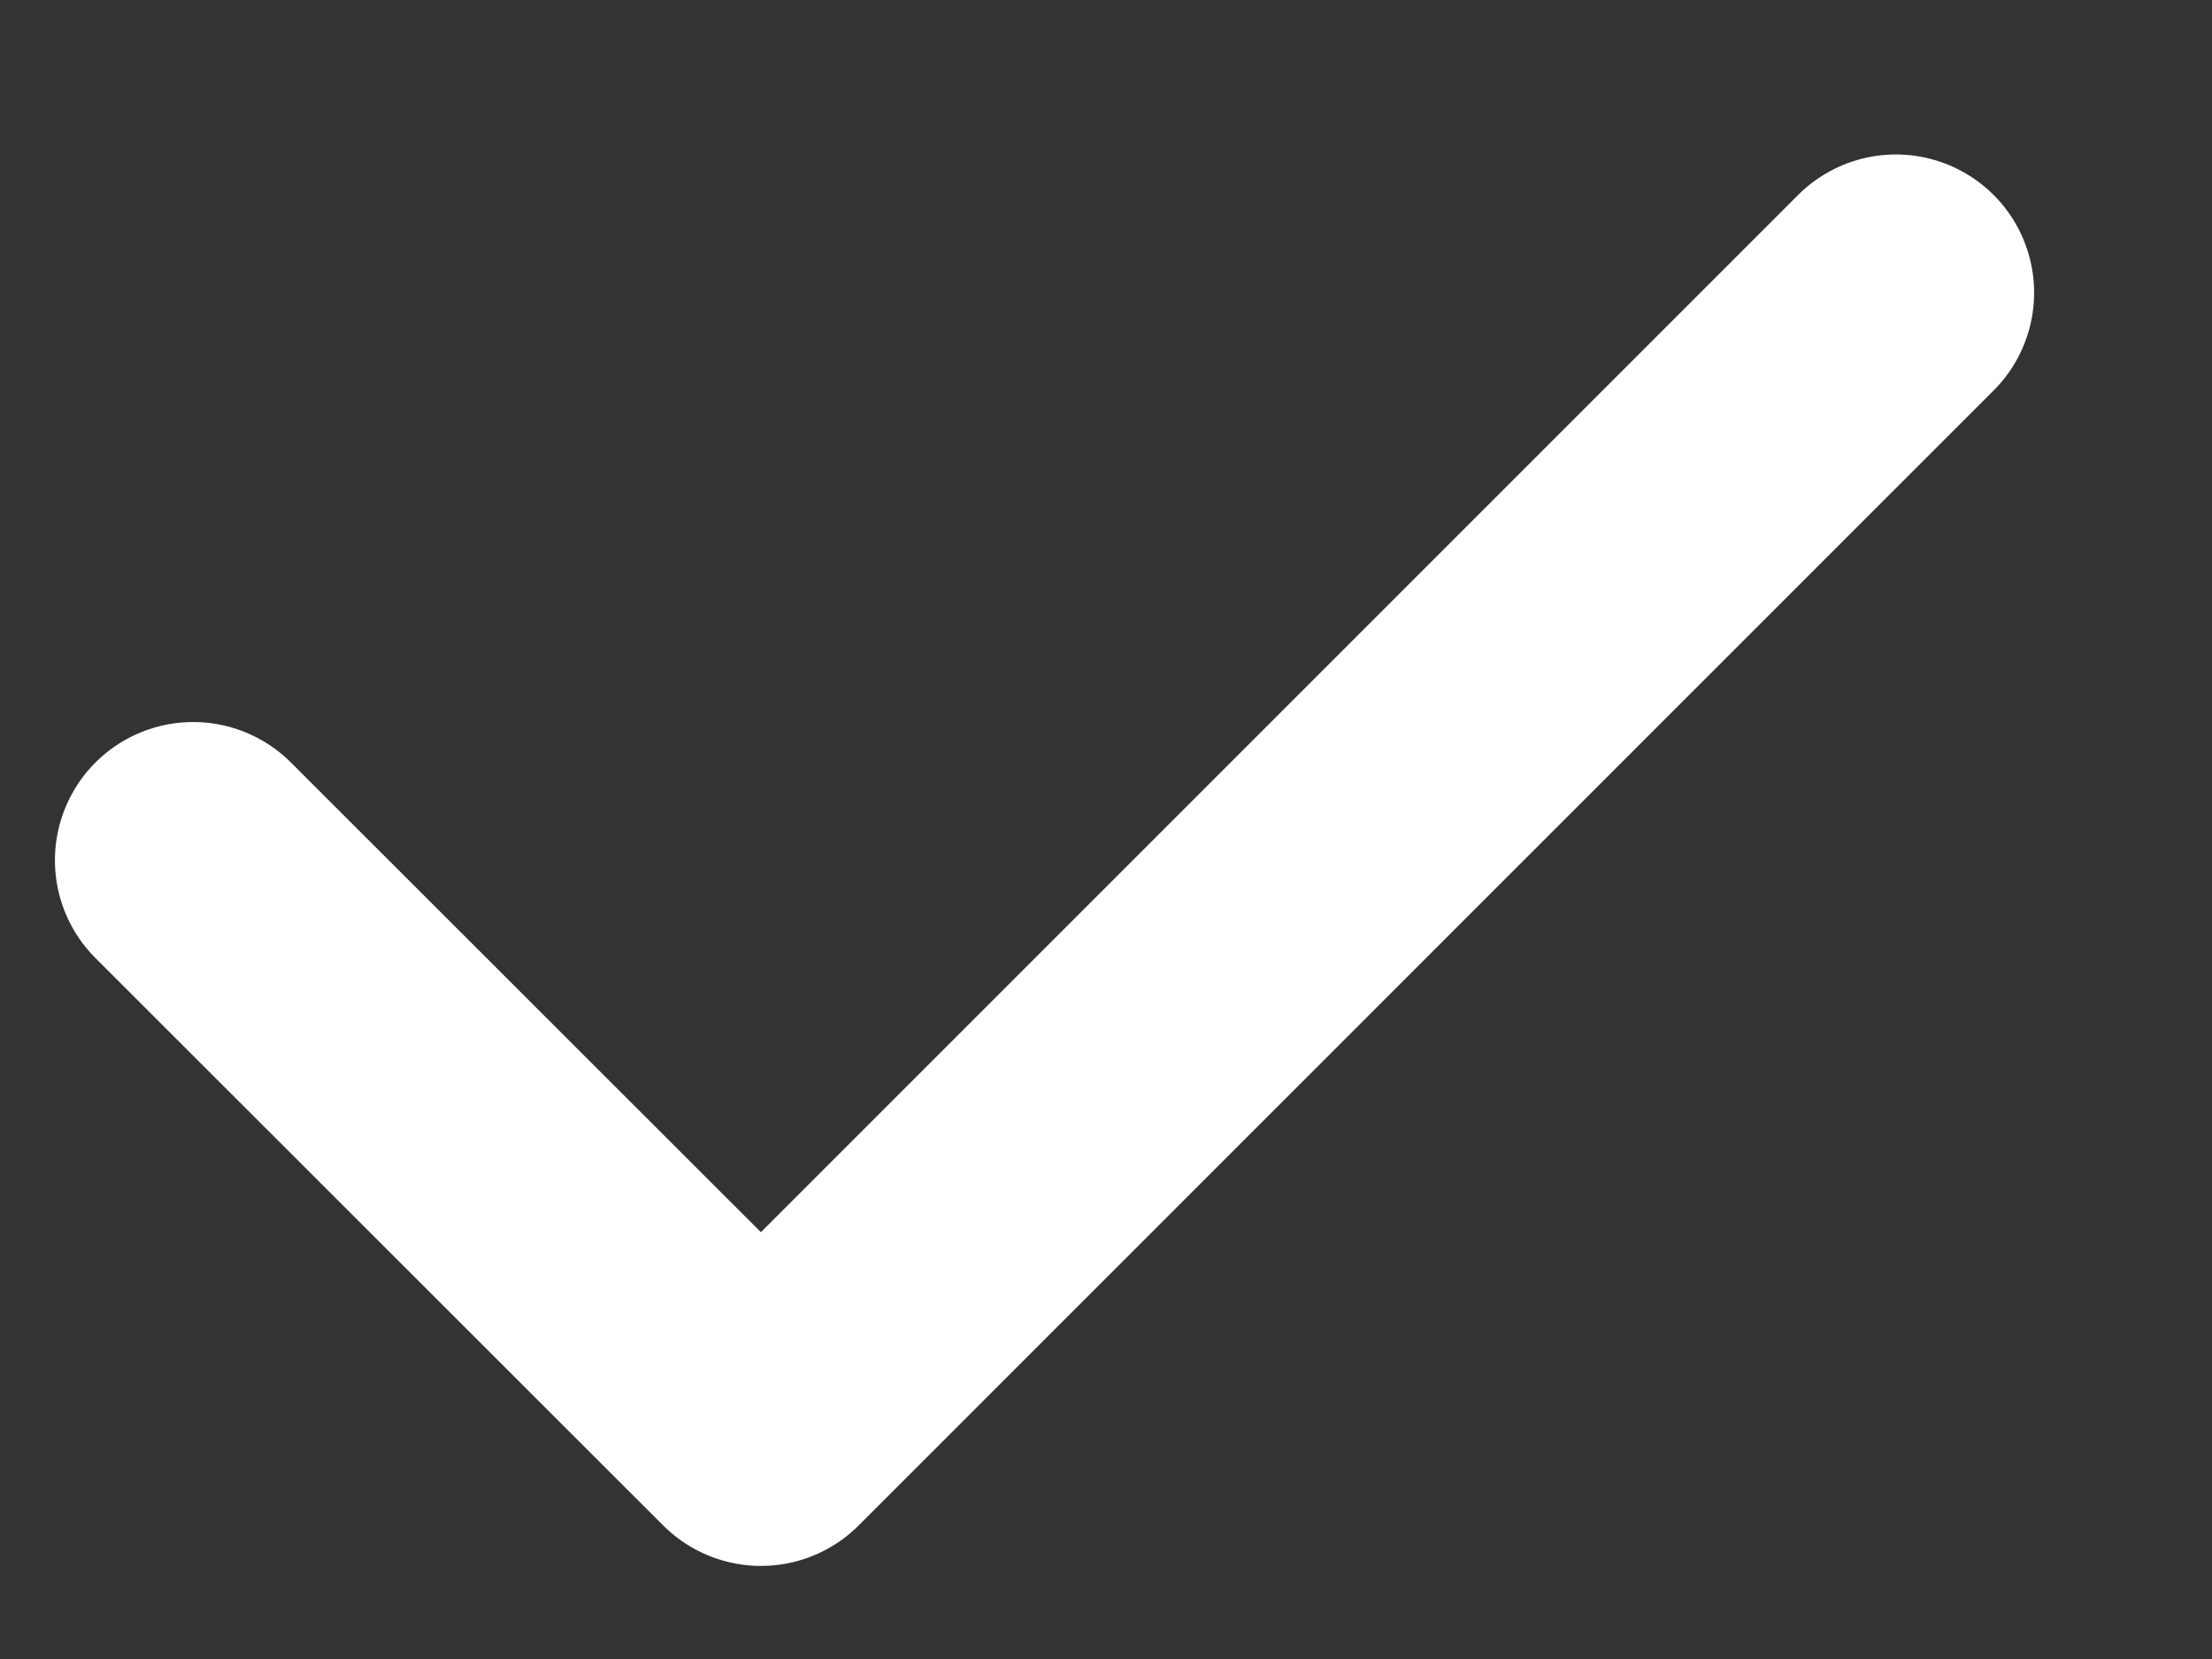 <svg width="12" height="9" viewBox="0 0 12 9" fill="none" xmlns="http://www.w3.org/2000/svg">
<rect x="0" y="0" width="12" height="9" fill="#333333" stroke="none"/>
<path d="M1.048 4.667L4.128 7.745L10.285 1.588" stroke="white" stroke-width="1.5" stroke-linecap="round" stroke-linejoin="round"/>
</svg>
